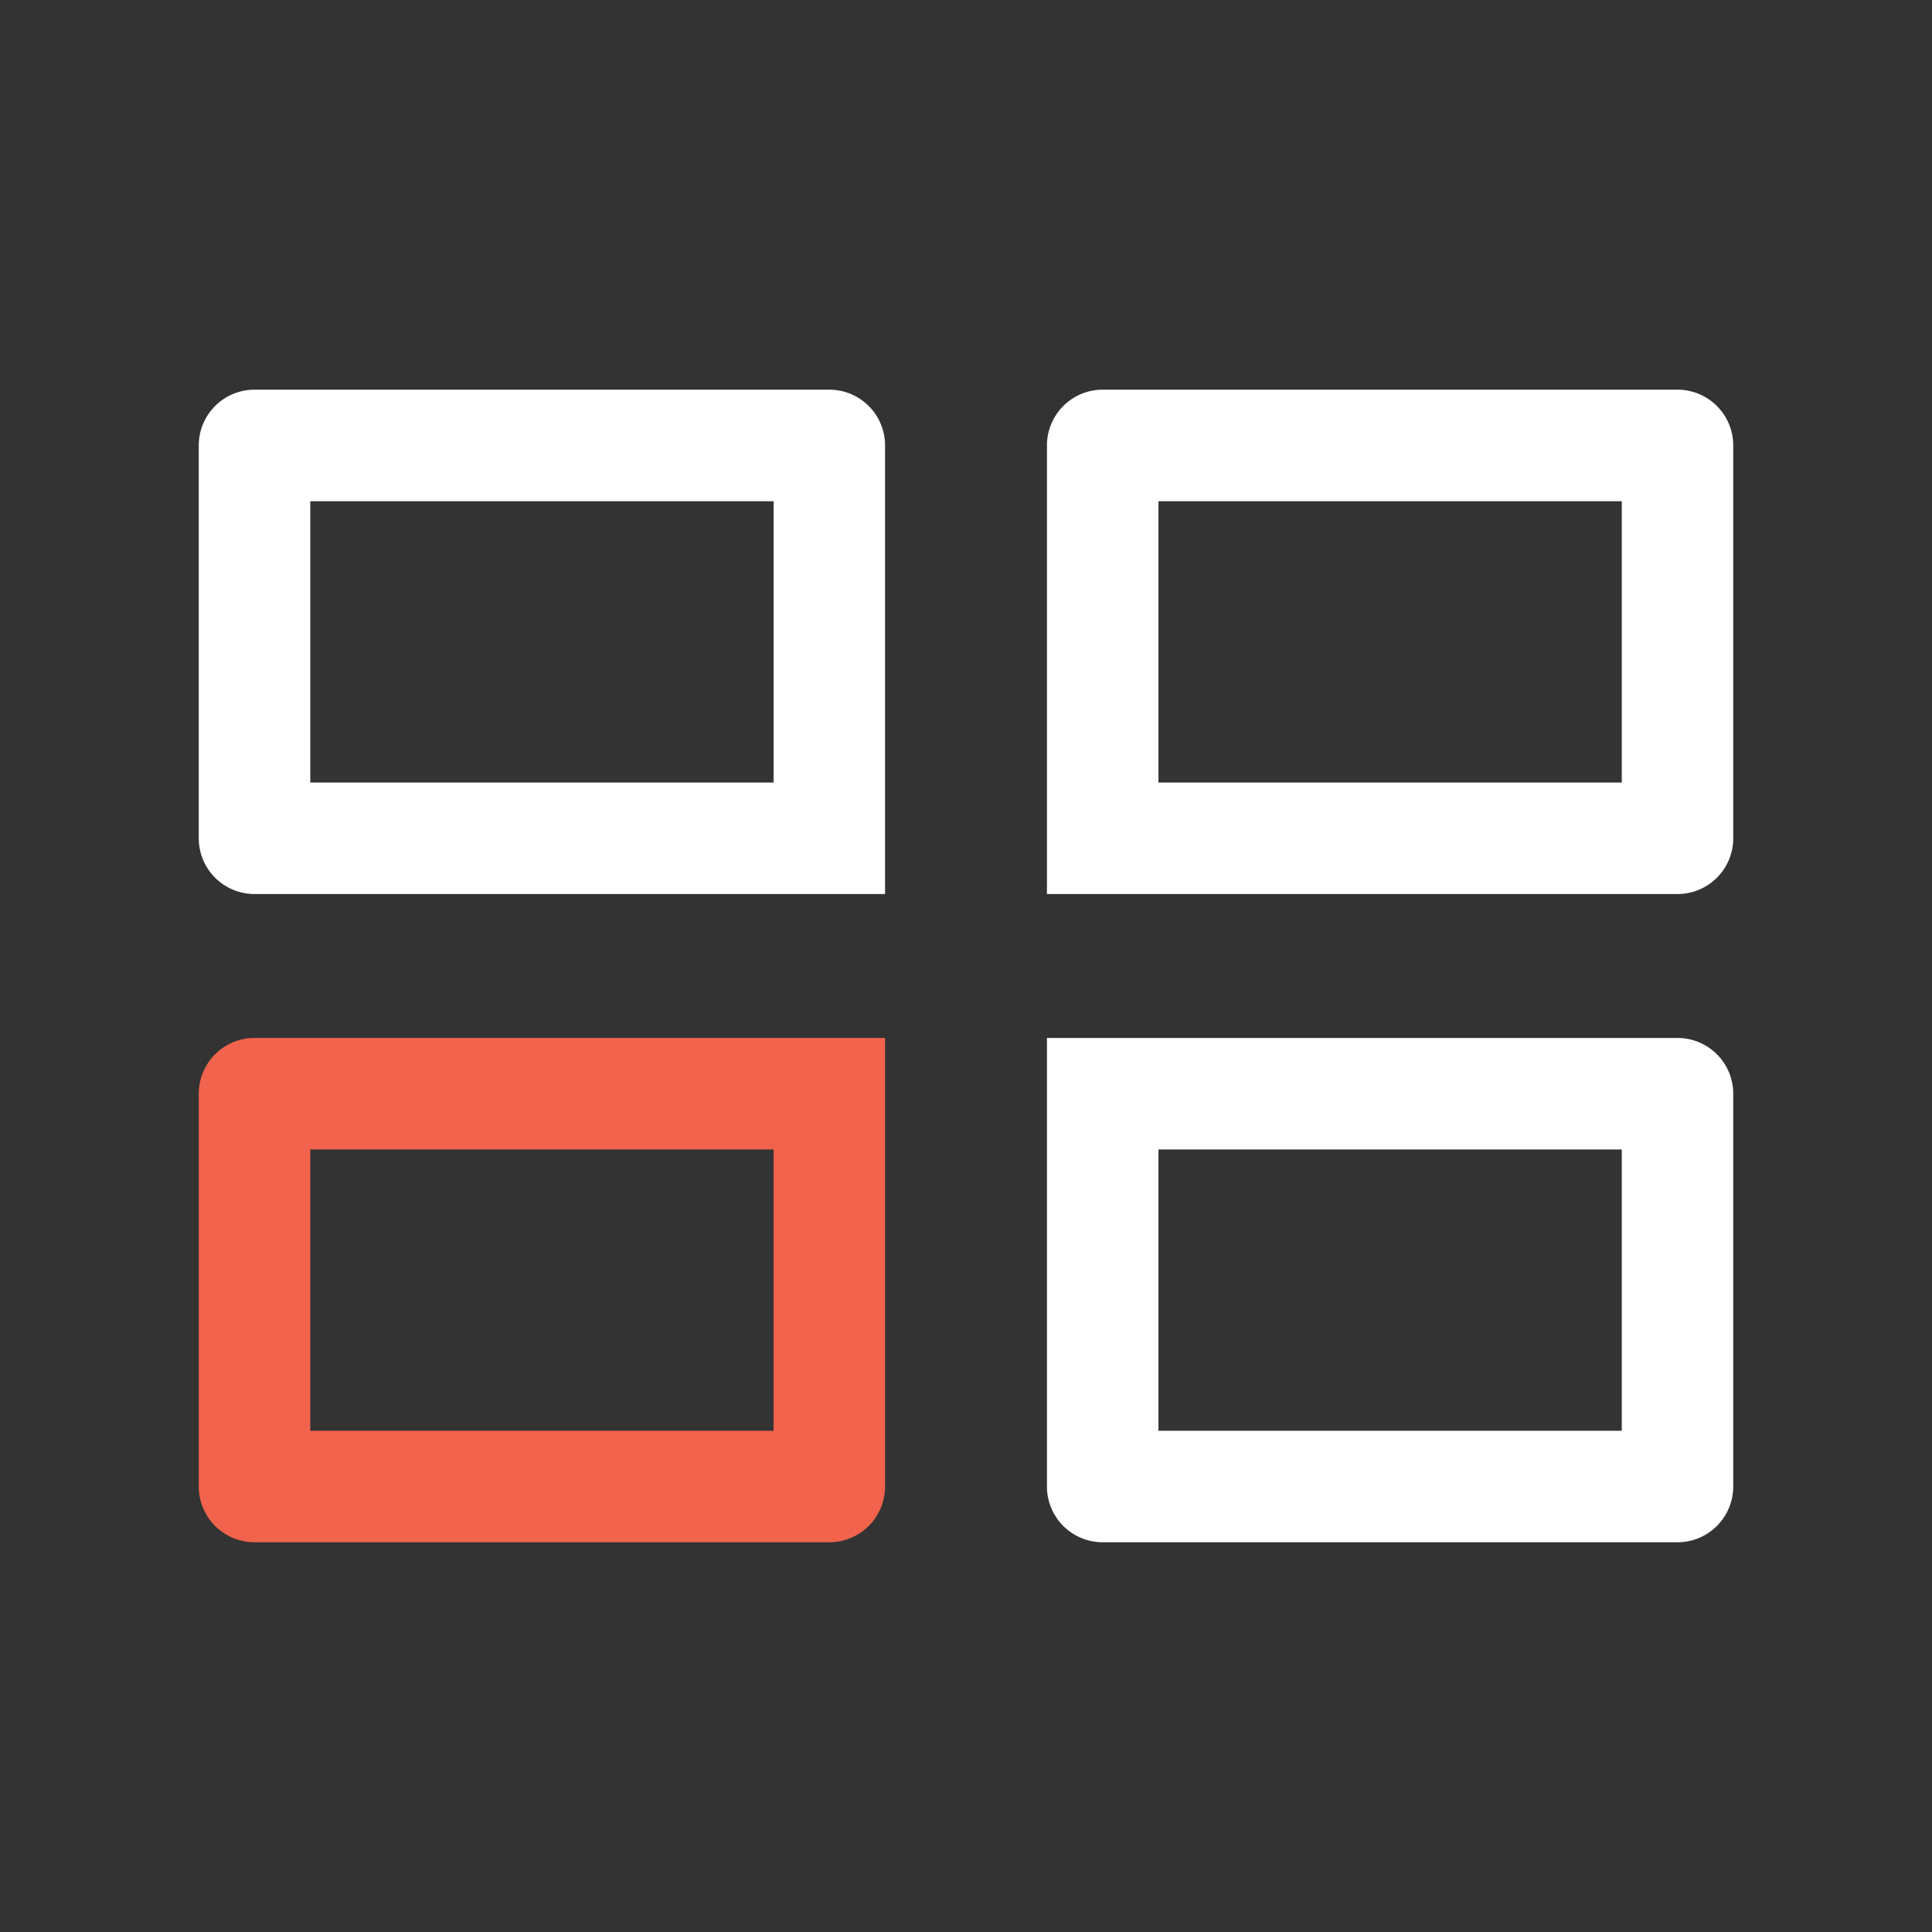 <svg id="Layer_1" data-name="Layer 1" xmlns="http://www.w3.org/2000/svg" viewBox="0 0 1080 1080"><rect x="0" y="0" width="1080" height="1080" fill="#333333" stroke="none"/><defs><style>.cls-1{fill:#fff;}.cls-2{fill:#f1634c;}</style></defs><title>Artboard 3</title><path class="cls-1" d="M494.75,499.78H142.28a31.18,31.18,0,0,1-31.17-31.17V249a31.17,31.17,0,0,1,31.17-31.17h321.3A31.17,31.17,0,0,1,494.75,249Zm-321.3-62.34h259V280.2h-259Z"/><path class="cls-1" d="M937.72,499.78H585.25V249a31.17,31.17,0,0,1,31.17-31.17h321.3A31.17,31.17,0,0,1,968.89,249V468.61A31.18,31.18,0,0,1,937.72,499.78ZM647.59,437.44h259V280.2h-259Z"/><path class="cls-2" d="M463.58,862.14H142.28A31.17,31.17,0,0,1,111.11,831V611.39a31.18,31.18,0,0,1,31.17-31.17H494.75V831A31.17,31.17,0,0,1,463.58,862.14ZM173.45,799.8h259V642.56h-259Z"/><path class="cls-1" d="M937.72,862.14H616.42A31.17,31.17,0,0,1,585.25,831V580.22H937.72a31.18,31.18,0,0,1,31.17,31.17V831A31.17,31.17,0,0,1,937.72,862.14ZM647.59,799.8h259V642.56h-259Z"/></svg>
